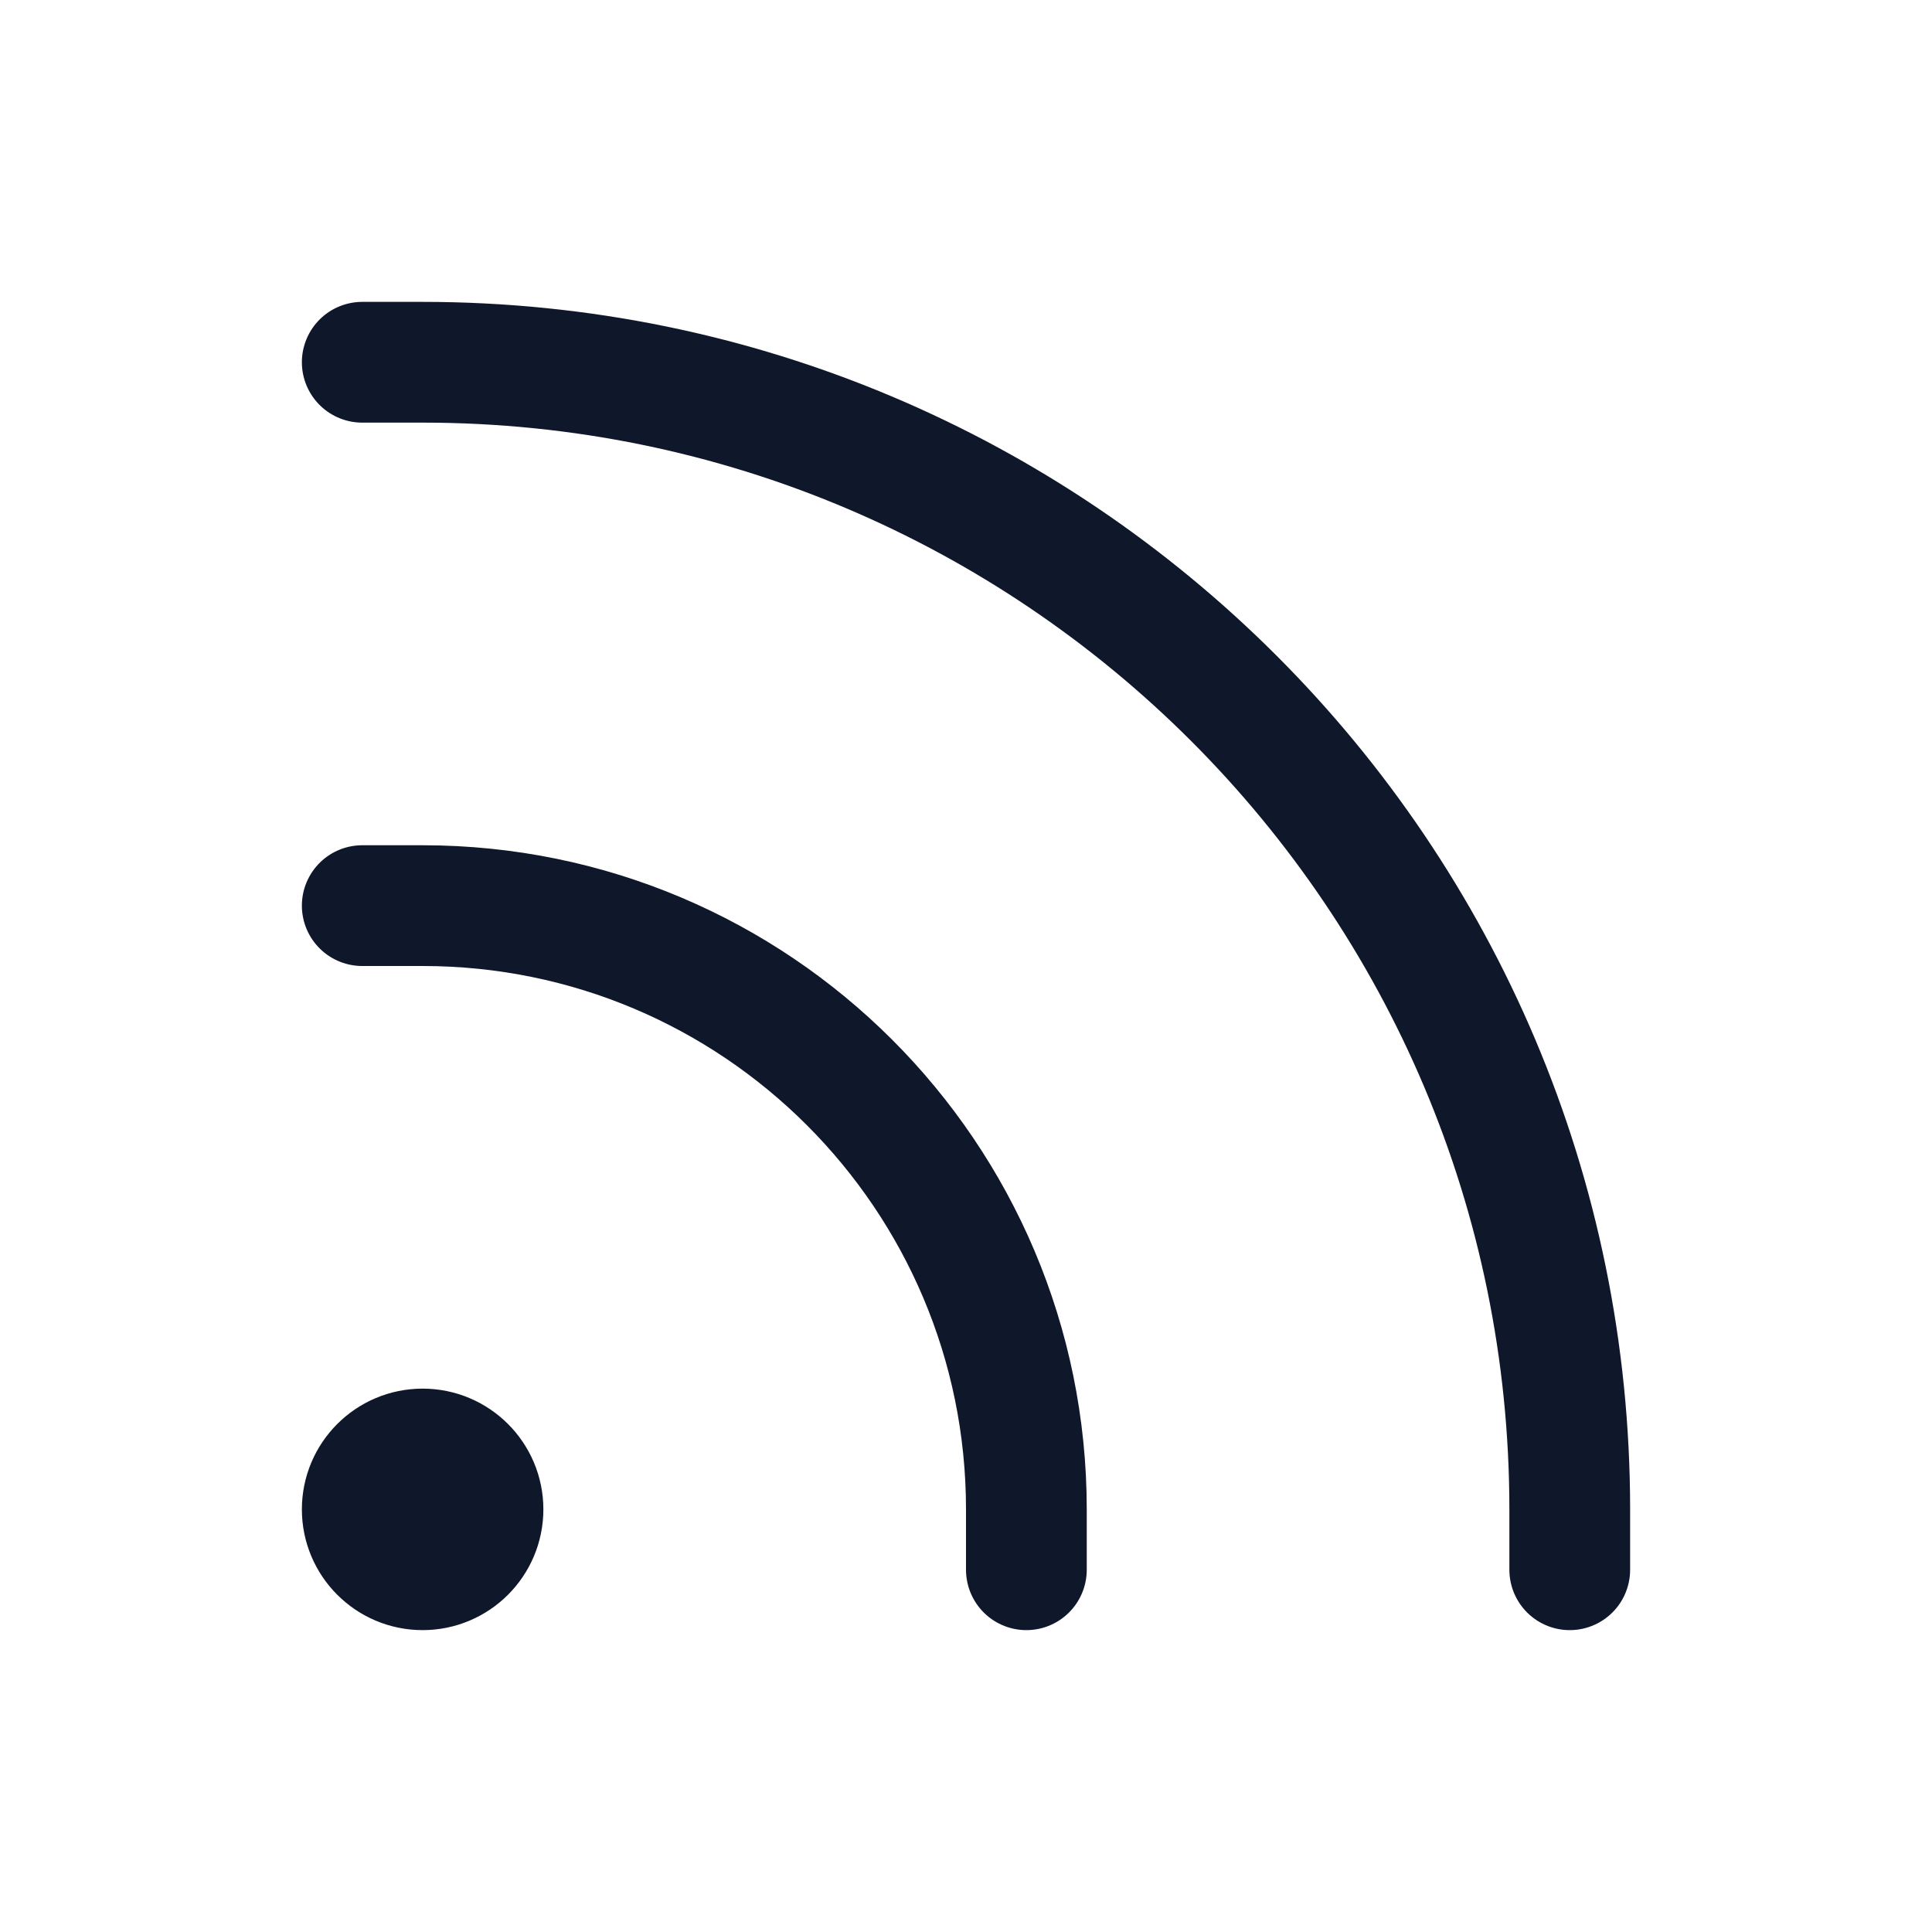 <svg preserveAspectRatio="xMidYMid slice" width="24px" height="24px" viewBox="0 0 24 24" fill="none" xmlns="http://www.w3.org/2000/svg">
<path d="M12.75 19.5V18.75C12.75 14.608 9.392 11.25 5.25 11.25H4.5M4.5 4.5H5.25C13.12 4.5 19.5 10.88 19.5 18.75V19.5M6 18.75C6 19.164 5.664 19.5 5.25 19.5C4.836 19.5 4.5 19.164 4.5 18.75C4.5 18.336 4.836 18 5.25 18C5.664 18 6 18.336 6 18.75Z" stroke="#0F172A" stroke-width="1.5" stroke-linecap="round" stroke-linejoin="round"/>
</svg>
